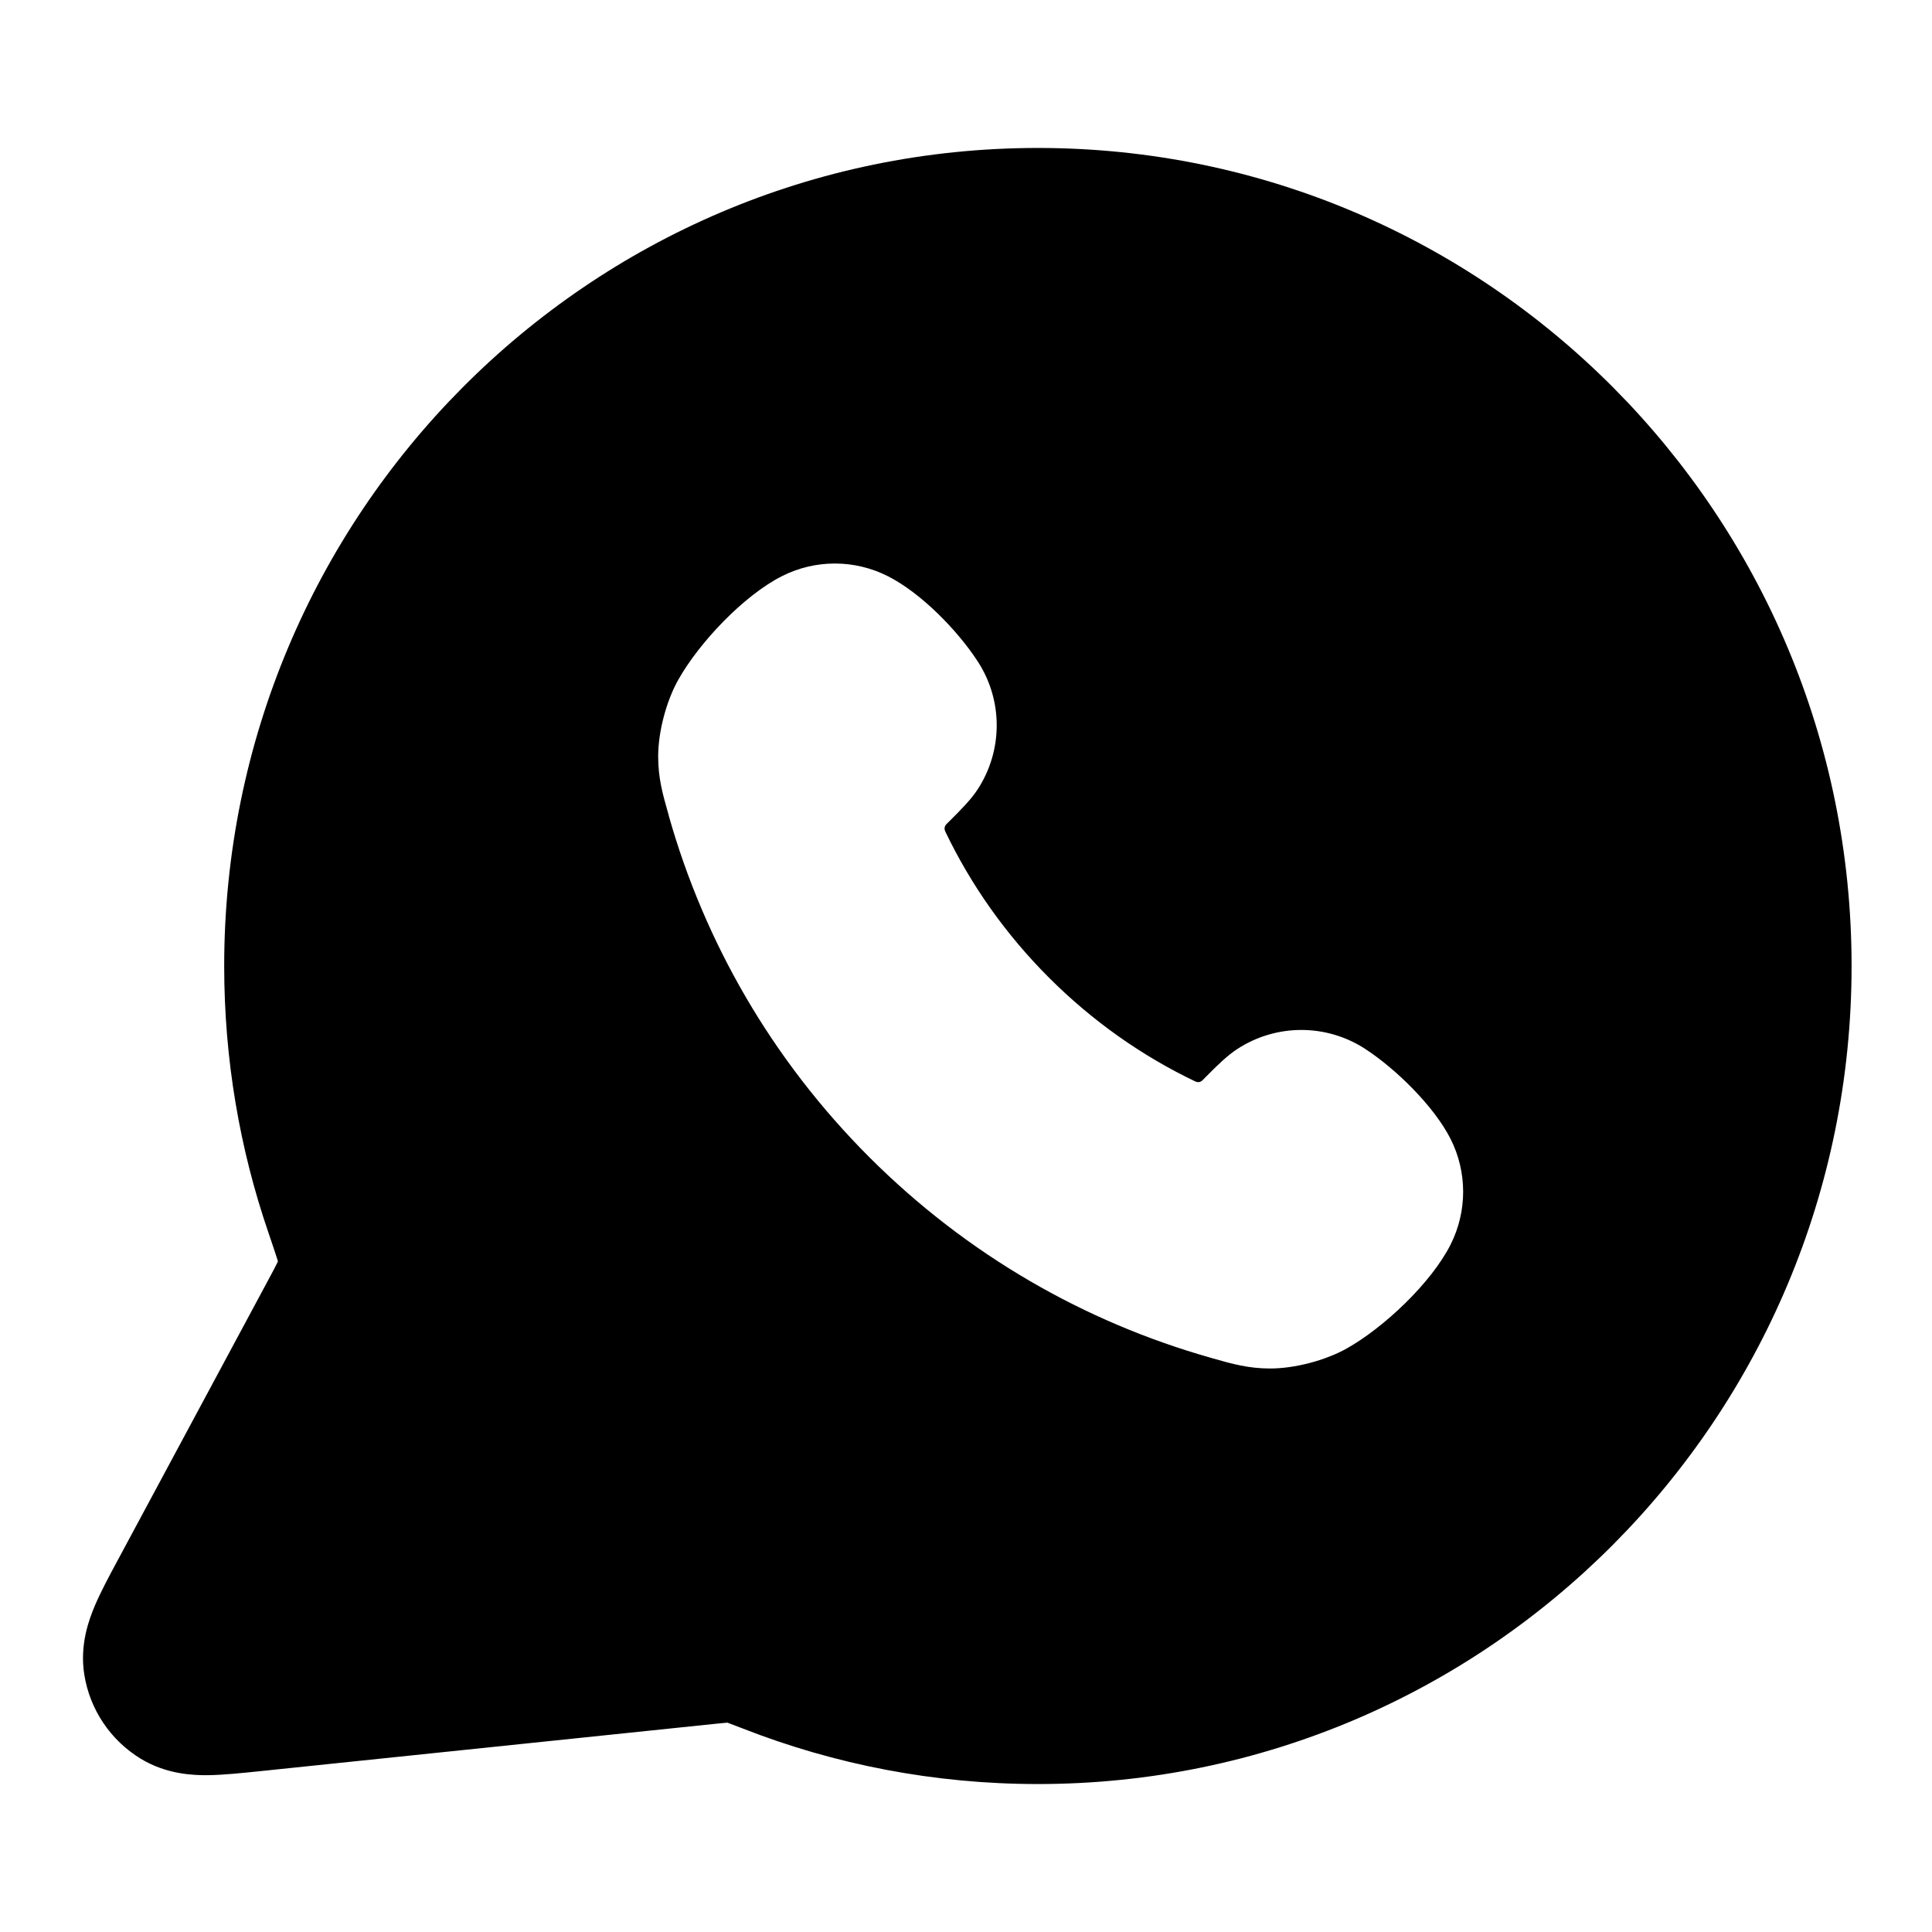 <svg width="24" height="24" viewBox="0 0 24 24" fill="none" xmlns="http://www.w3.org/2000/svg">
<path fill-rule="evenodd" clip-rule="evenodd" d="M12.893 1.838C7.305 1.838 2.785 6.393 2.785 12C2.785 13.159 2.978 14.274 3.335 15.314C3.391 15.479 3.424 15.576 3.446 15.647L3.452 15.67L3.449 15.678C3.424 15.73 3.386 15.801 3.315 15.933L1.459 19.388C1.357 19.577 1.251 19.775 1.178 19.947C1.106 20.118 0.988 20.431 1.047 20.802C1.116 21.237 1.373 21.619 1.749 21.848C2.07 22.043 2.404 22.054 2.59 22.052C2.776 22.049 3 22.026 3.213 22.004L8.874 21.415C8.957 21.407 9 21.402 9.032 21.4L9.036 21.399L9.048 21.404C9.086 21.418 9.138 21.438 9.229 21.473C10.366 21.918 11.602 22.162 12.893 22.162C18.481 22.162 23.001 17.607 23.001 12C23.001 6.393 18.481 1.838 12.893 1.838ZM10.8 14.376C12.019 15.594 13.481 16.424 15.031 16.864L15.058 16.872C15.31 16.944 15.506 16.999 15.774 17C16.08 17.001 16.463 16.901 16.73 16.751C17.189 16.493 17.777 15.94 18.019 15.462C18.228 15.048 18.228 14.56 18.019 14.147C17.814 13.742 17.339 13.277 16.959 13.03C16.477 12.716 15.855 12.716 15.372 13.03C15.243 13.114 15.123 13.233 14.984 13.373C14.978 13.379 14.971 13.386 14.965 13.392C14.93 13.43 14.902 13.46 14.844 13.432C14.189 13.118 13.575 12.689 13.031 12.145C12.487 11.601 12.058 10.987 11.744 10.332C11.716 10.274 11.749 10.243 11.787 10.208C11.792 10.202 11.798 10.197 11.803 10.192C11.942 10.053 12.062 9.933 12.146 9.804C12.46 9.321 12.46 8.699 12.146 8.217C11.892 7.826 11.437 7.363 11.028 7.157C10.615 6.948 10.127 6.948 9.714 7.157C9.236 7.399 8.682 7.987 8.425 8.446C8.275 8.713 8.175 9.096 8.176 9.402C8.177 9.67 8.232 9.865 8.304 10.117L8.311 10.145C8.751 11.694 9.581 13.157 10.8 14.376Z" fill="black"/>
</svg>

